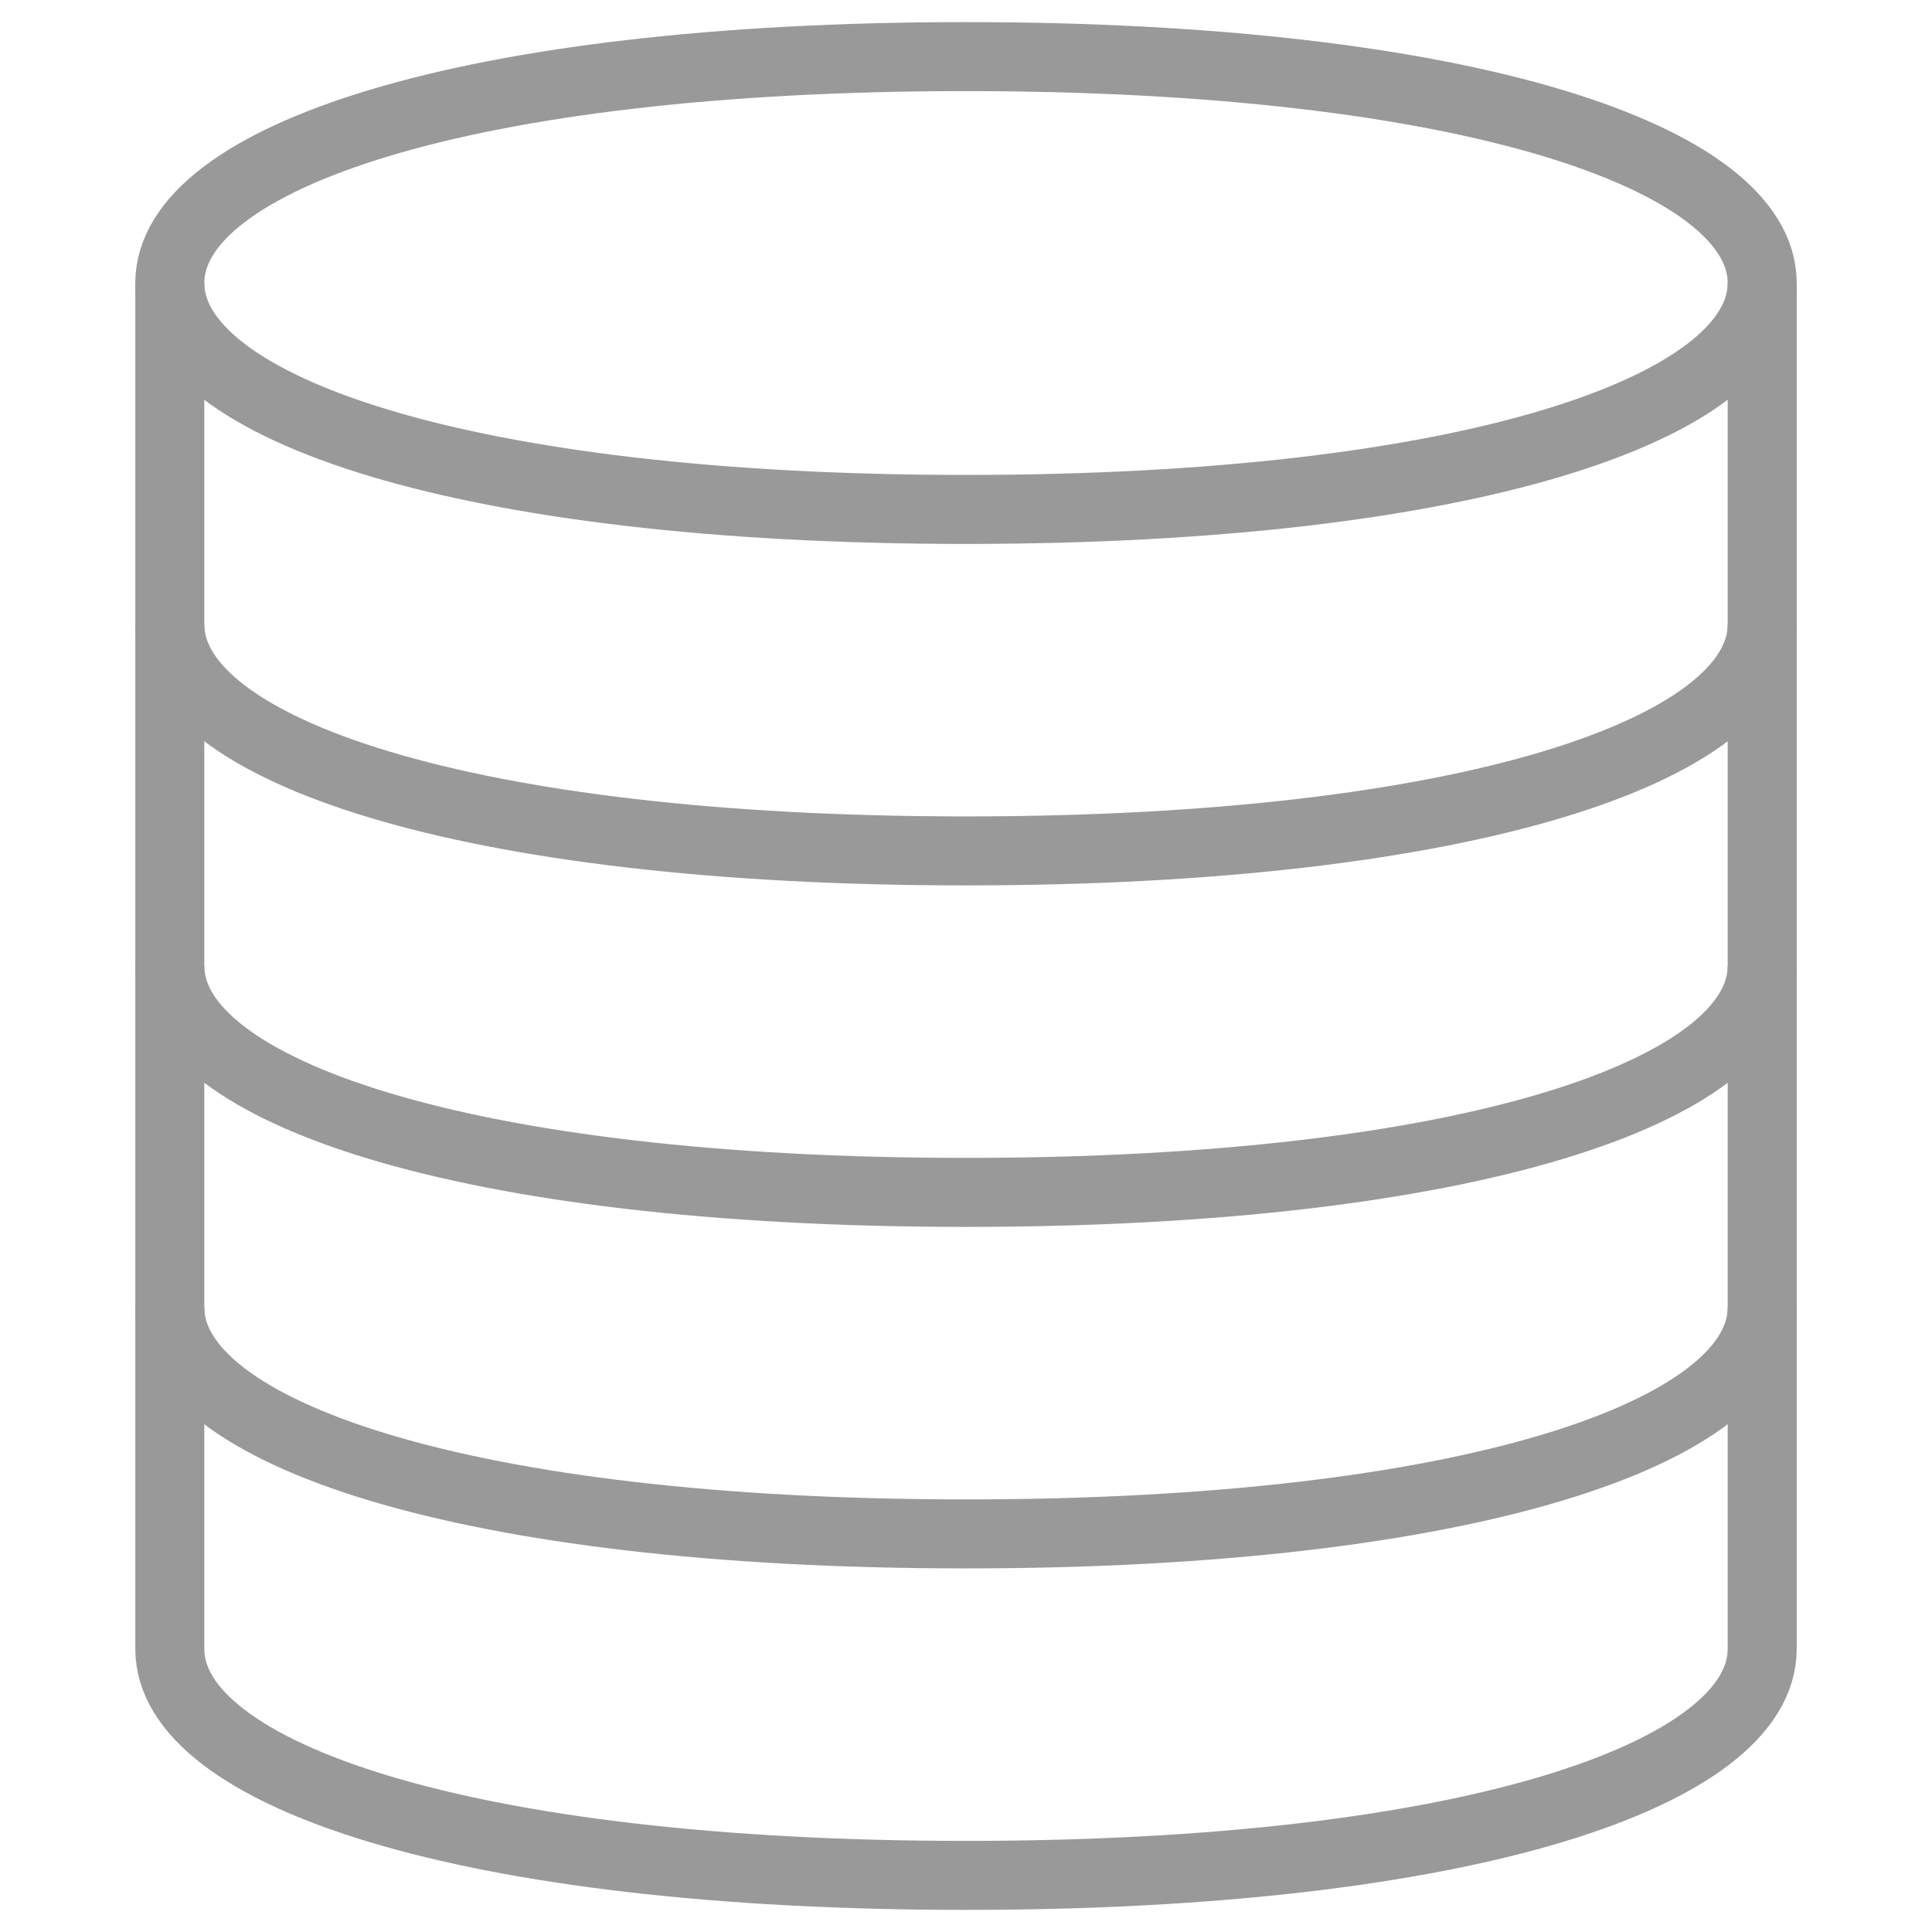 <svg width="56" height="56" viewBox="0 0 56 56" fill="none" xmlns="http://www.w3.org/2000/svg">
<path d="M51.078 8.203C51.078 4.579 42.558 1.641 28 1.641C13.442 1.641 4.922 4.579 4.922 8.203V47.797C4.922 51.421 13.442 54.359 28 54.359C42.558 54.359 51.078 51.421 51.078 47.797V8.203Z" stroke="#999999" stroke-width="2" stroke-miterlimit="10"/>
<path d="M51.078 8.203C51.078 11.828 42.558 14.766 28 14.766C13.442 14.766 4.922 11.828 4.922 8.203" stroke="#999999" stroke-width="2" stroke-miterlimit="10"/>
<path d="M51.078 37.898C51.078 41.523 42.558 44.461 28 44.461C13.442 44.461 4.922 41.523 4.922 37.898" stroke="#999999" stroke-width="2" stroke-miterlimit="10"/>
<path d="M51.078 28C51.078 31.624 42.558 34.562 28 34.562C13.442 34.562 4.922 31.624 4.922 28" stroke="#999999" stroke-width="2" stroke-miterlimit="10"/>
<path d="M51.078 18.102C51.078 21.726 42.558 24.664 28 24.664C13.442 24.664 4.922 21.726 4.922 18.102" stroke="#999999" stroke-width="2" stroke-miterlimit="10"/>
</svg>
